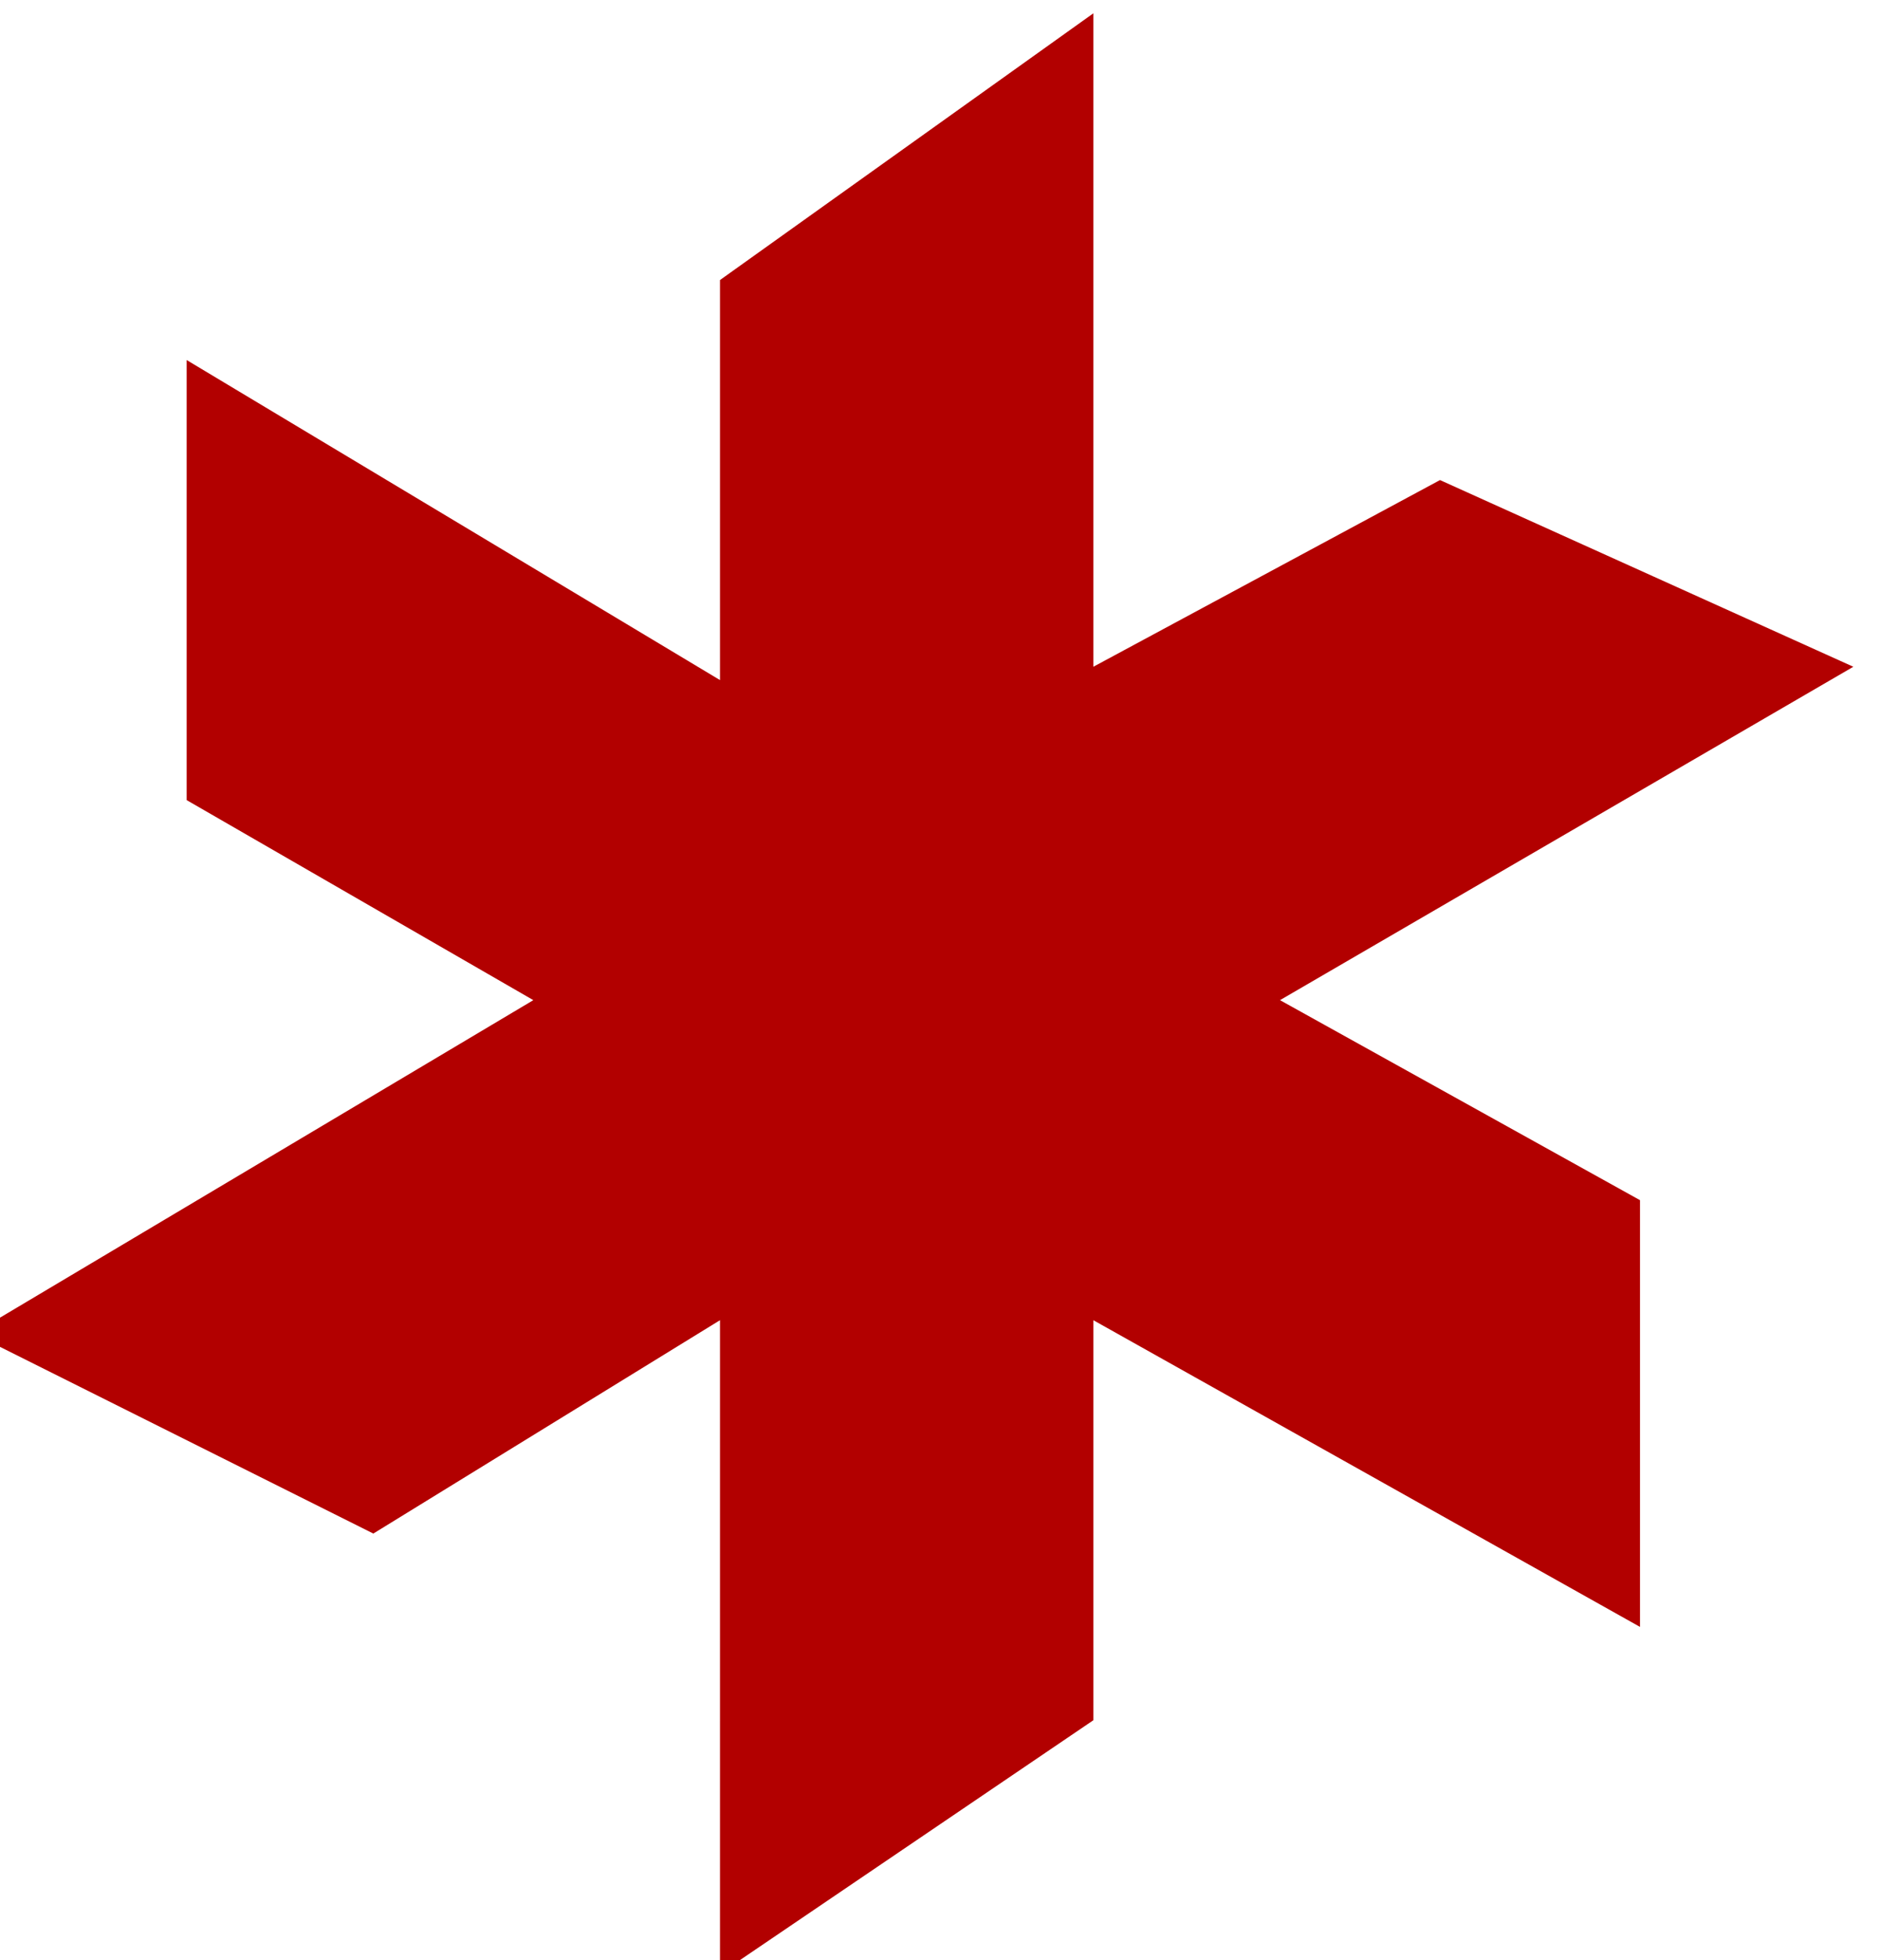 <?xml version="1.0" encoding="UTF-8"?>
<svg data-bbox="-0.2 0.1 14.1 14.7" overflow="visible" viewBox="0 0 14.1 14.7" xmlns="http://www.w3.org/2000/svg" data-type="color">
    <g>
        <switch>
            <g>
                <path fill="#B20000" fill-rule="evenodd" d="M13.9 5 9.6 7.5 12.3 9v3.2L8.2 9.9v3l-2.8 1.9V9.9l-2.6 1.6-3-1.5L4 7.5 1.4 6V2.7l4 2.4v-3l2.8-2V5l2.6-1.4L13.9 5z" data-color="1"/>
            </g>
        </switch>
    </g>
</svg>
